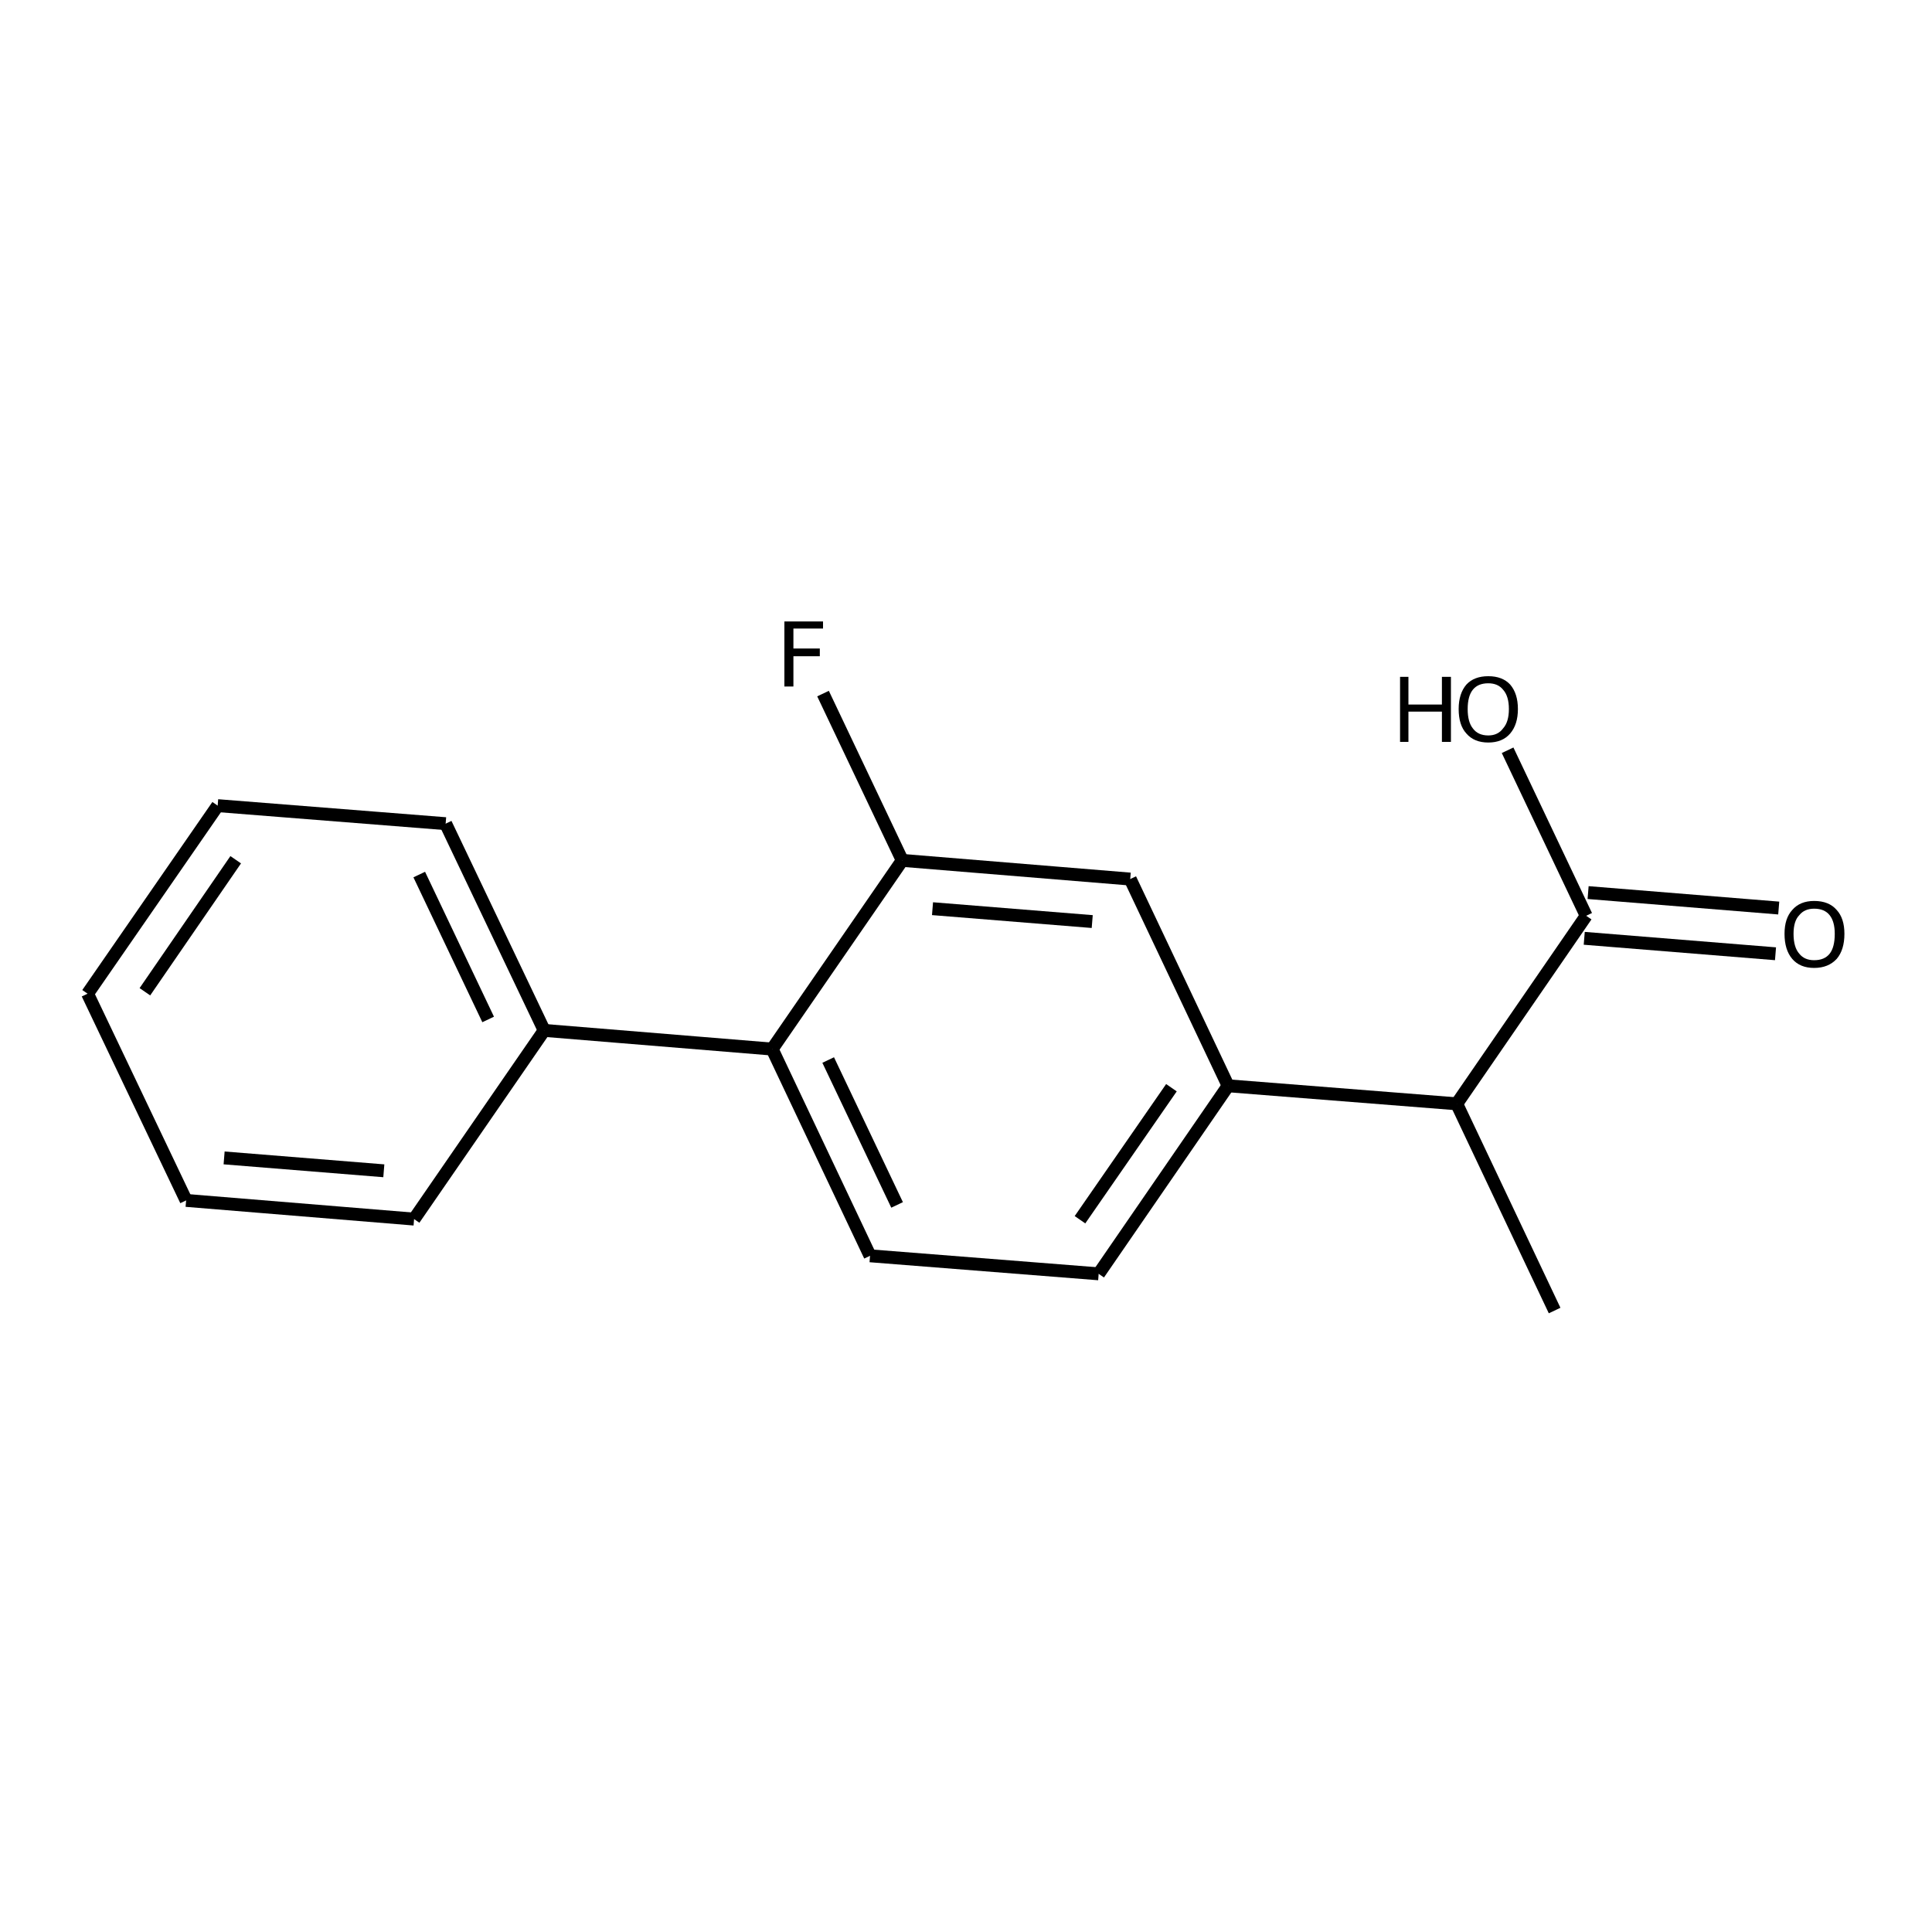 <?xml version='1.0' encoding='iso-8859-1'?>
<svg version='1.1' baseProfile='full'
              xmlns='http://www.w3.org/2000/svg'
                      xmlns:rdkit='http://www.rdkit.org/xml'
                      xmlns:xlink='http://www.w3.org/1999/xlink'
                  xml:space='preserve'
width='300px' height='300px' viewBox='0 0 300 300'>
<!-- END OF HEADER -->
<path class='bond-0 atom-0 atom-1' d='M 241.4,203.5 L 226.2,171.4' style='fill:none;fill-rule:evenodd;stroke:#000000;stroke-width:2.0px;stroke-linecap:butt;stroke-linejoin:miter;stroke-opacity:1' />
<path class='bond-1 atom-1 atom-2' d='M 226.2,171.4 L 246.3,142.2' style='fill:none;fill-rule:evenodd;stroke:#000000;stroke-width:2.0px;stroke-linecap:butt;stroke-linejoin:miter;stroke-opacity:1' />
<path class='bond-2 atom-2 atom-3' d='M 246.6,138.6 L 276.2,141.0' style='fill:none;fill-rule:evenodd;stroke:#000000;stroke-width:2.0px;stroke-linecap:butt;stroke-linejoin:miter;stroke-opacity:1' />
<path class='bond-2 atom-2 atom-3' d='M 246.0,145.7 L 275.7,148.1' style='fill:none;fill-rule:evenodd;stroke:#000000;stroke-width:2.0px;stroke-linecap:butt;stroke-linejoin:miter;stroke-opacity:1' />
<path class='bond-3 atom-2 atom-4' d='M 246.3,142.2 L 234.1,116.5' style='fill:none;fill-rule:evenodd;stroke:#000000;stroke-width:2.0px;stroke-linecap:butt;stroke-linejoin:miter;stroke-opacity:1' />
<path class='bond-4 atom-1 atom-5' d='M 226.2,171.4 L 190.7,168.6' style='fill:none;fill-rule:evenodd;stroke:#000000;stroke-width:2.0px;stroke-linecap:butt;stroke-linejoin:miter;stroke-opacity:1' />
<path class='bond-5 atom-5 atom-6' d='M 190.7,168.6 L 170.6,197.8' style='fill:none;fill-rule:evenodd;stroke:#000000;stroke-width:2.0px;stroke-linecap:butt;stroke-linejoin:miter;stroke-opacity:1' />
<path class='bond-5 atom-5 atom-6' d='M 181.9,168.9 L 167.7,189.4' style='fill:none;fill-rule:evenodd;stroke:#000000;stroke-width:2.0px;stroke-linecap:butt;stroke-linejoin:miter;stroke-opacity:1' />
<path class='bond-6 atom-6 atom-7' d='M 170.6,197.8 L 135.1,195.0' style='fill:none;fill-rule:evenodd;stroke:#000000;stroke-width:2.0px;stroke-linecap:butt;stroke-linejoin:miter;stroke-opacity:1' />
<path class='bond-7 atom-7 atom-8' d='M 135.1,195.0 L 119.9,162.9' style='fill:none;fill-rule:evenodd;stroke:#000000;stroke-width:2.0px;stroke-linecap:butt;stroke-linejoin:miter;stroke-opacity:1' />
<path class='bond-7 atom-7 atom-8' d='M 139.3,187.1 L 128.6,164.6' style='fill:none;fill-rule:evenodd;stroke:#000000;stroke-width:2.0px;stroke-linecap:butt;stroke-linejoin:miter;stroke-opacity:1' />
<path class='bond-8 atom-8 atom-9' d='M 119.9,162.9 L 84.5,160.0' style='fill:none;fill-rule:evenodd;stroke:#000000;stroke-width:2.0px;stroke-linecap:butt;stroke-linejoin:miter;stroke-opacity:1' />
<path class='bond-9 atom-9 atom-10' d='M 84.5,160.0 L 69.2,127.9' style='fill:none;fill-rule:evenodd;stroke:#000000;stroke-width:2.0px;stroke-linecap:butt;stroke-linejoin:miter;stroke-opacity:1' />
<path class='bond-9 atom-9 atom-10' d='M 75.8,158.3 L 65.1,135.8' style='fill:none;fill-rule:evenodd;stroke:#000000;stroke-width:2.0px;stroke-linecap:butt;stroke-linejoin:miter;stroke-opacity:1' />
<path class='bond-10 atom-10 atom-11' d='M 69.2,127.9 L 33.8,125.1' style='fill:none;fill-rule:evenodd;stroke:#000000;stroke-width:2.0px;stroke-linecap:butt;stroke-linejoin:miter;stroke-opacity:1' />
<path class='bond-11 atom-11 atom-12' d='M 33.8,125.1 L 13.6,154.3' style='fill:none;fill-rule:evenodd;stroke:#000000;stroke-width:2.0px;stroke-linecap:butt;stroke-linejoin:miter;stroke-opacity:1' />
<path class='bond-11 atom-11 atom-12' d='M 36.6,133.5 L 22.5,154.0' style='fill:none;fill-rule:evenodd;stroke:#000000;stroke-width:2.0px;stroke-linecap:butt;stroke-linejoin:miter;stroke-opacity:1' />
<path class='bond-12 atom-12 atom-13' d='M 13.6,154.3 L 28.9,186.4' style='fill:none;fill-rule:evenodd;stroke:#000000;stroke-width:2.0px;stroke-linecap:butt;stroke-linejoin:miter;stroke-opacity:1' />
<path class='bond-13 atom-13 atom-14' d='M 28.9,186.4 L 64.3,189.3' style='fill:none;fill-rule:evenodd;stroke:#000000;stroke-width:2.0px;stroke-linecap:butt;stroke-linejoin:miter;stroke-opacity:1' />
<path class='bond-13 atom-13 atom-14' d='M 34.8,179.8 L 59.6,181.8' style='fill:none;fill-rule:evenodd;stroke:#000000;stroke-width:2.0px;stroke-linecap:butt;stroke-linejoin:miter;stroke-opacity:1' />
<path class='bond-14 atom-8 atom-15' d='M 119.9,162.9 L 140.1,133.6' style='fill:none;fill-rule:evenodd;stroke:#000000;stroke-width:2.0px;stroke-linecap:butt;stroke-linejoin:miter;stroke-opacity:1' />
<path class='bond-15 atom-15 atom-16' d='M 140.1,133.6 L 127.8,107.7' style='fill:none;fill-rule:evenodd;stroke:#000000;stroke-width:2.0px;stroke-linecap:butt;stroke-linejoin:miter;stroke-opacity:1' />
<path class='bond-16 atom-15 atom-17' d='M 140.1,133.6 L 175.5,136.5' style='fill:none;fill-rule:evenodd;stroke:#000000;stroke-width:2.0px;stroke-linecap:butt;stroke-linejoin:miter;stroke-opacity:1' />
<path class='bond-16 atom-15 atom-17' d='M 144.8,141.1 L 169.6,143.1' style='fill:none;fill-rule:evenodd;stroke:#000000;stroke-width:2.0px;stroke-linecap:butt;stroke-linejoin:miter;stroke-opacity:1' />
<path class='bond-17 atom-17 atom-5' d='M 175.5,136.5 L 190.7,168.6' style='fill:none;fill-rule:evenodd;stroke:#000000;stroke-width:2.0px;stroke-linecap:butt;stroke-linejoin:miter;stroke-opacity:1' />
<path class='bond-18 atom-14 atom-9' d='M 64.3,189.3 L 84.5,160.0' style='fill:none;fill-rule:evenodd;stroke:#000000;stroke-width:2.0px;stroke-linecap:butt;stroke-linejoin:miter;stroke-opacity:1' />
<path class='atom-3' d='M 277.1 145.0
Q 277.1 142.6, 278.3 141.3
Q 279.5 139.9, 281.7 139.9
Q 284.0 139.9, 285.2 141.3
Q 286.4 142.6, 286.4 145.0
Q 286.4 147.5, 285.2 148.9
Q 283.9 150.3, 281.7 150.3
Q 279.5 150.3, 278.3 148.9
Q 277.1 147.5, 277.1 145.0
M 281.7 149.1
Q 283.3 149.1, 284.1 148.1
Q 284.9 147.1, 284.9 145.0
Q 284.9 143.1, 284.1 142.1
Q 283.3 141.1, 281.7 141.1
Q 280.2 141.1, 279.4 142.1
Q 278.5 143.0, 278.5 145.0
Q 278.5 147.1, 279.4 148.1
Q 280.2 149.1, 281.7 149.1
' fill='#000000'/>
<path class='atom-4' d='M 217.4 105.1
L 218.7 105.1
L 218.7 109.4
L 223.9 109.4
L 223.9 105.1
L 225.3 105.1
L 225.3 115.2
L 223.9 115.2
L 223.9 110.5
L 218.7 110.5
L 218.7 115.2
L 217.4 115.2
L 217.4 105.1
' fill='#000000'/>
<path class='atom-4' d='M 226.5 110.1
Q 226.5 107.7, 227.7 106.3
Q 228.9 105.0, 231.1 105.0
Q 233.3 105.0, 234.5 106.3
Q 235.7 107.7, 235.7 110.1
Q 235.7 112.5, 234.5 113.9
Q 233.3 115.3, 231.1 115.3
Q 228.9 115.3, 227.7 113.9
Q 226.5 112.6, 226.5 110.1
M 231.1 114.2
Q 232.6 114.2, 233.4 113.1
Q 234.3 112.1, 234.3 110.1
Q 234.3 108.1, 233.4 107.1
Q 232.6 106.1, 231.1 106.1
Q 229.5 106.1, 228.7 107.1
Q 227.9 108.1, 227.9 110.1
Q 227.9 112.1, 228.7 113.1
Q 229.5 114.2, 231.1 114.2
' fill='#000000'/>
<path class='atom-16' d='M 121.8 96.5
L 127.8 96.5
L 127.8 97.6
L 123.2 97.6
L 123.2 100.7
L 127.3 100.7
L 127.3 101.9
L 123.2 101.9
L 123.2 106.6
L 121.8 106.6
L 121.8 96.5
' fill='#000000'/>
</svg>
